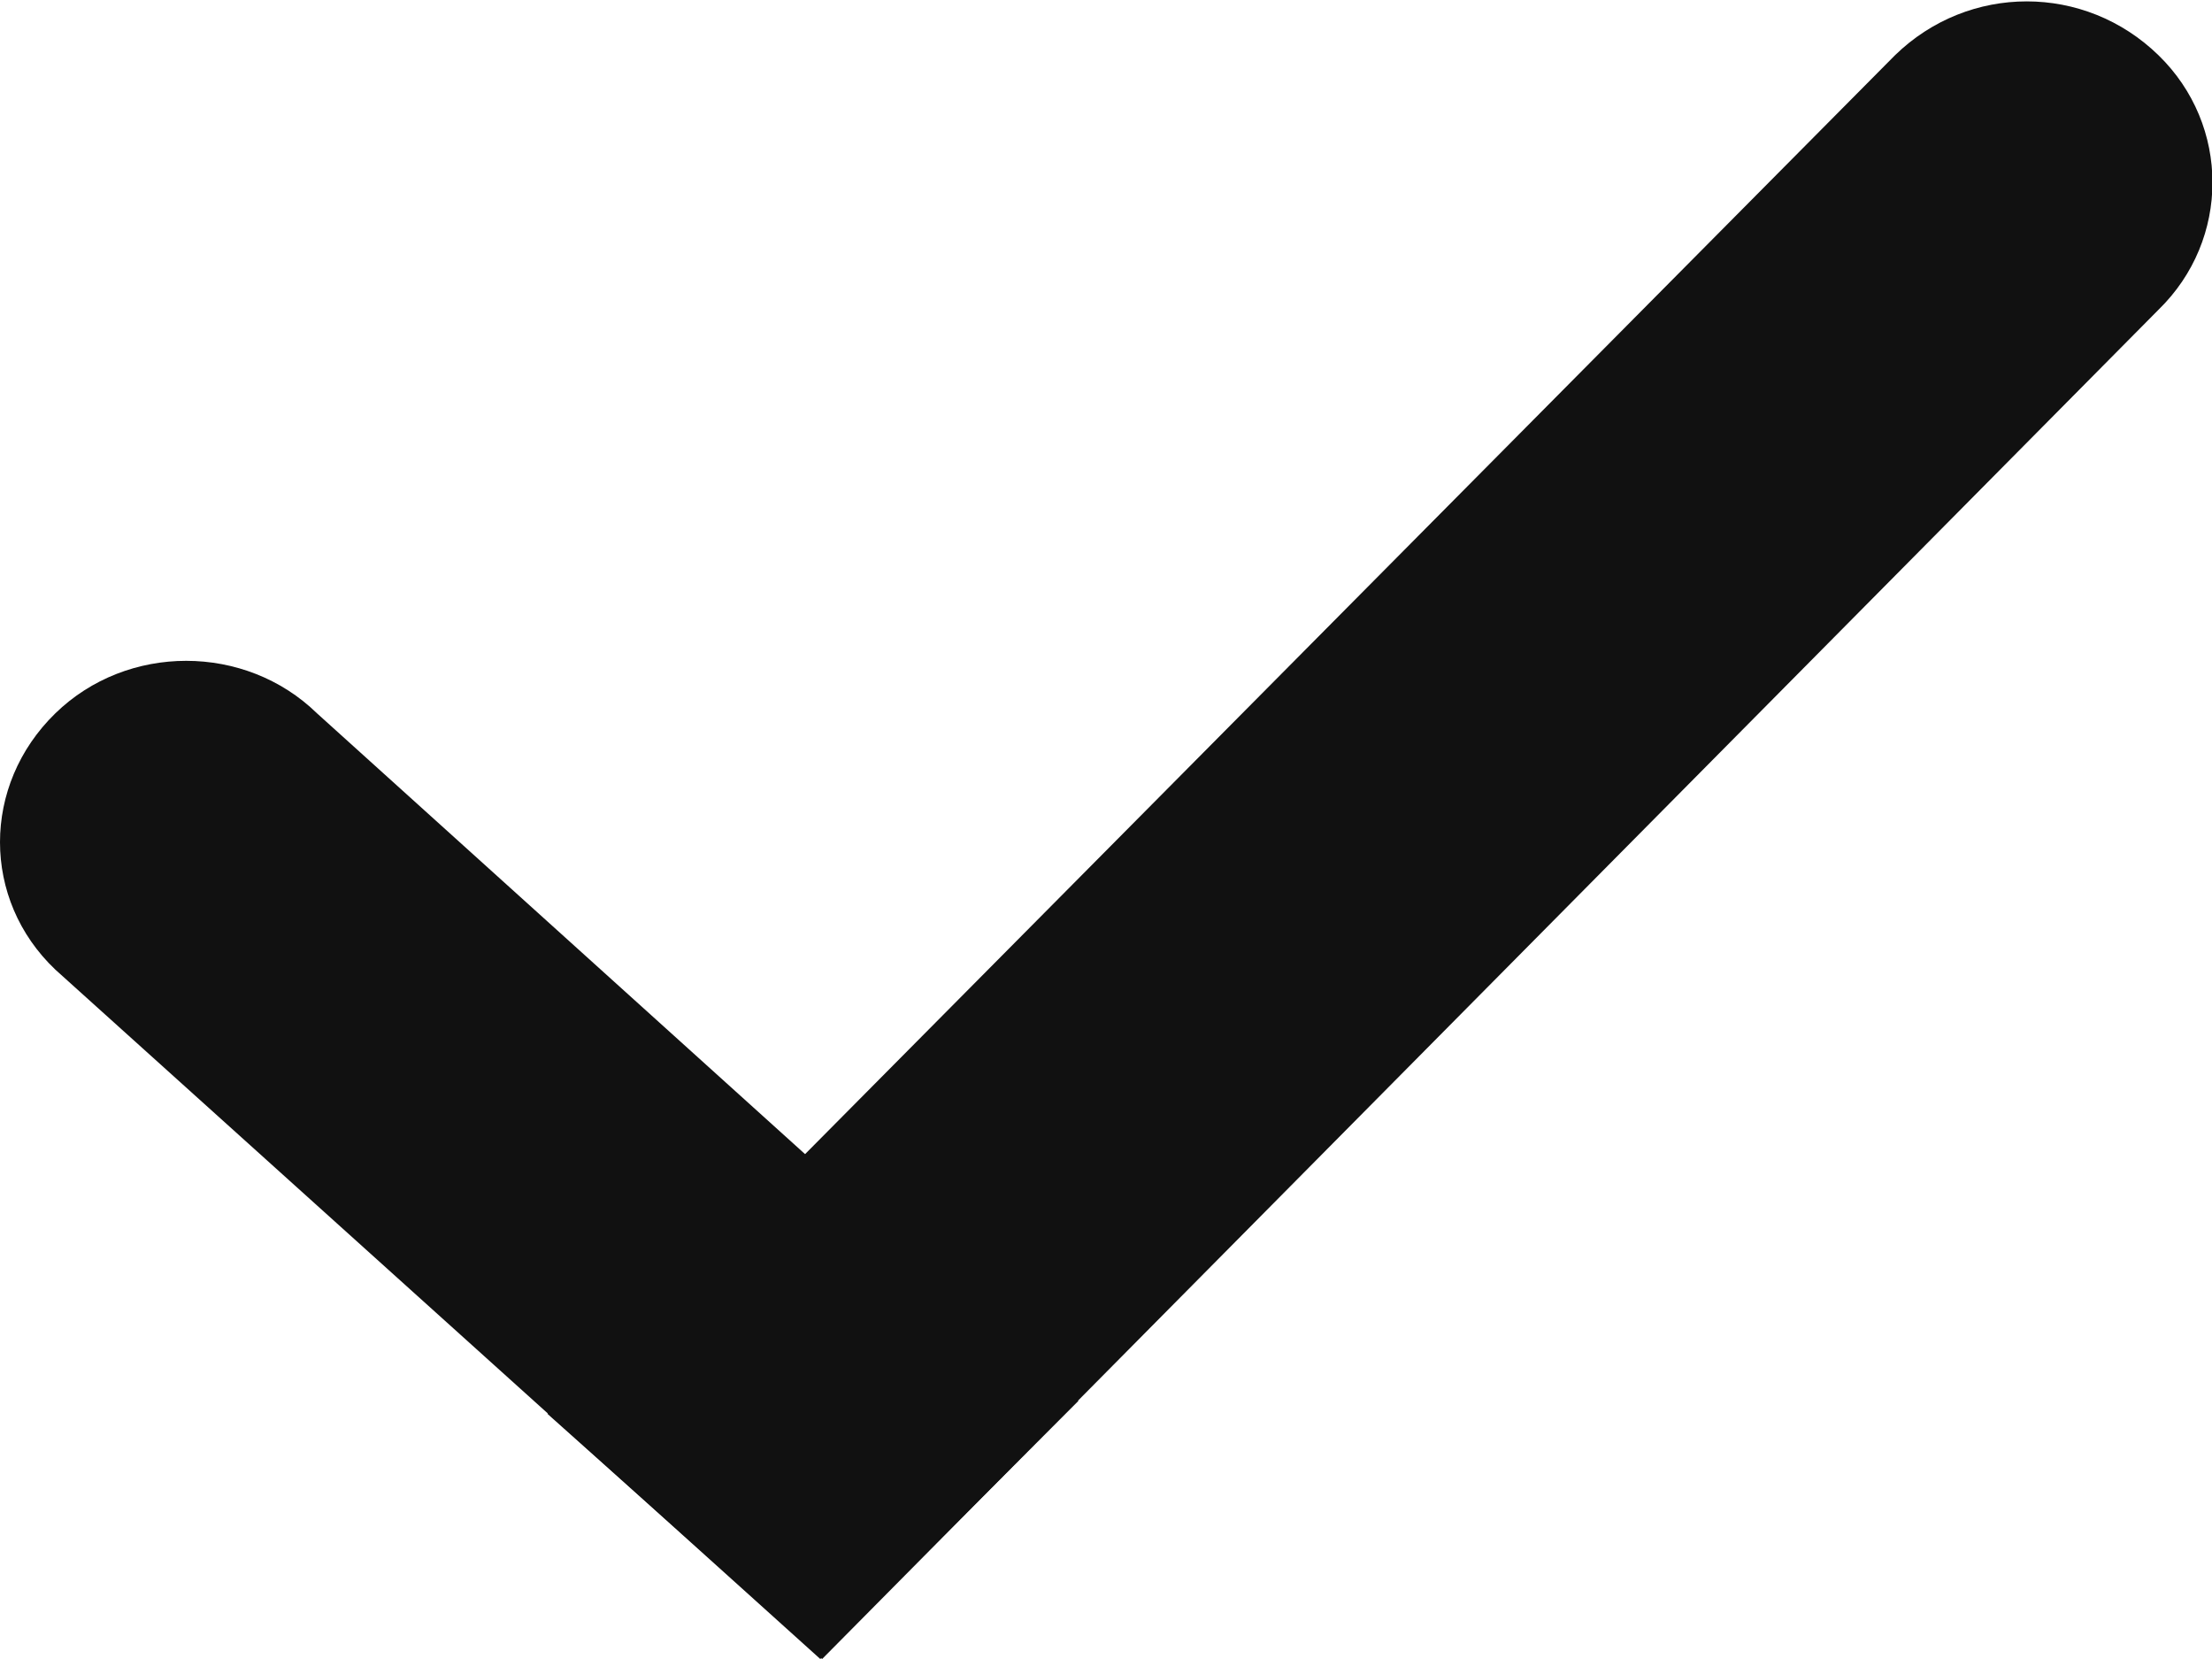 <svg width="12" height="9" fill="none" xmlns="http://www.w3.org/2000/svg"><path d="M.3 5.26c-.4-.38-.4-1 0-1.39.39-.38 1.03-.38 1.42 0L5.85 7.6 4.45 9 .3 5.26z" fill="#111"/><path d="M4.46 9L2.97 7.67 10.28.3c.4-.39 1.03-.39 1.43 0 .39.38.39 1 0 1.38L4.46 9z" fill="#111"/></svg>